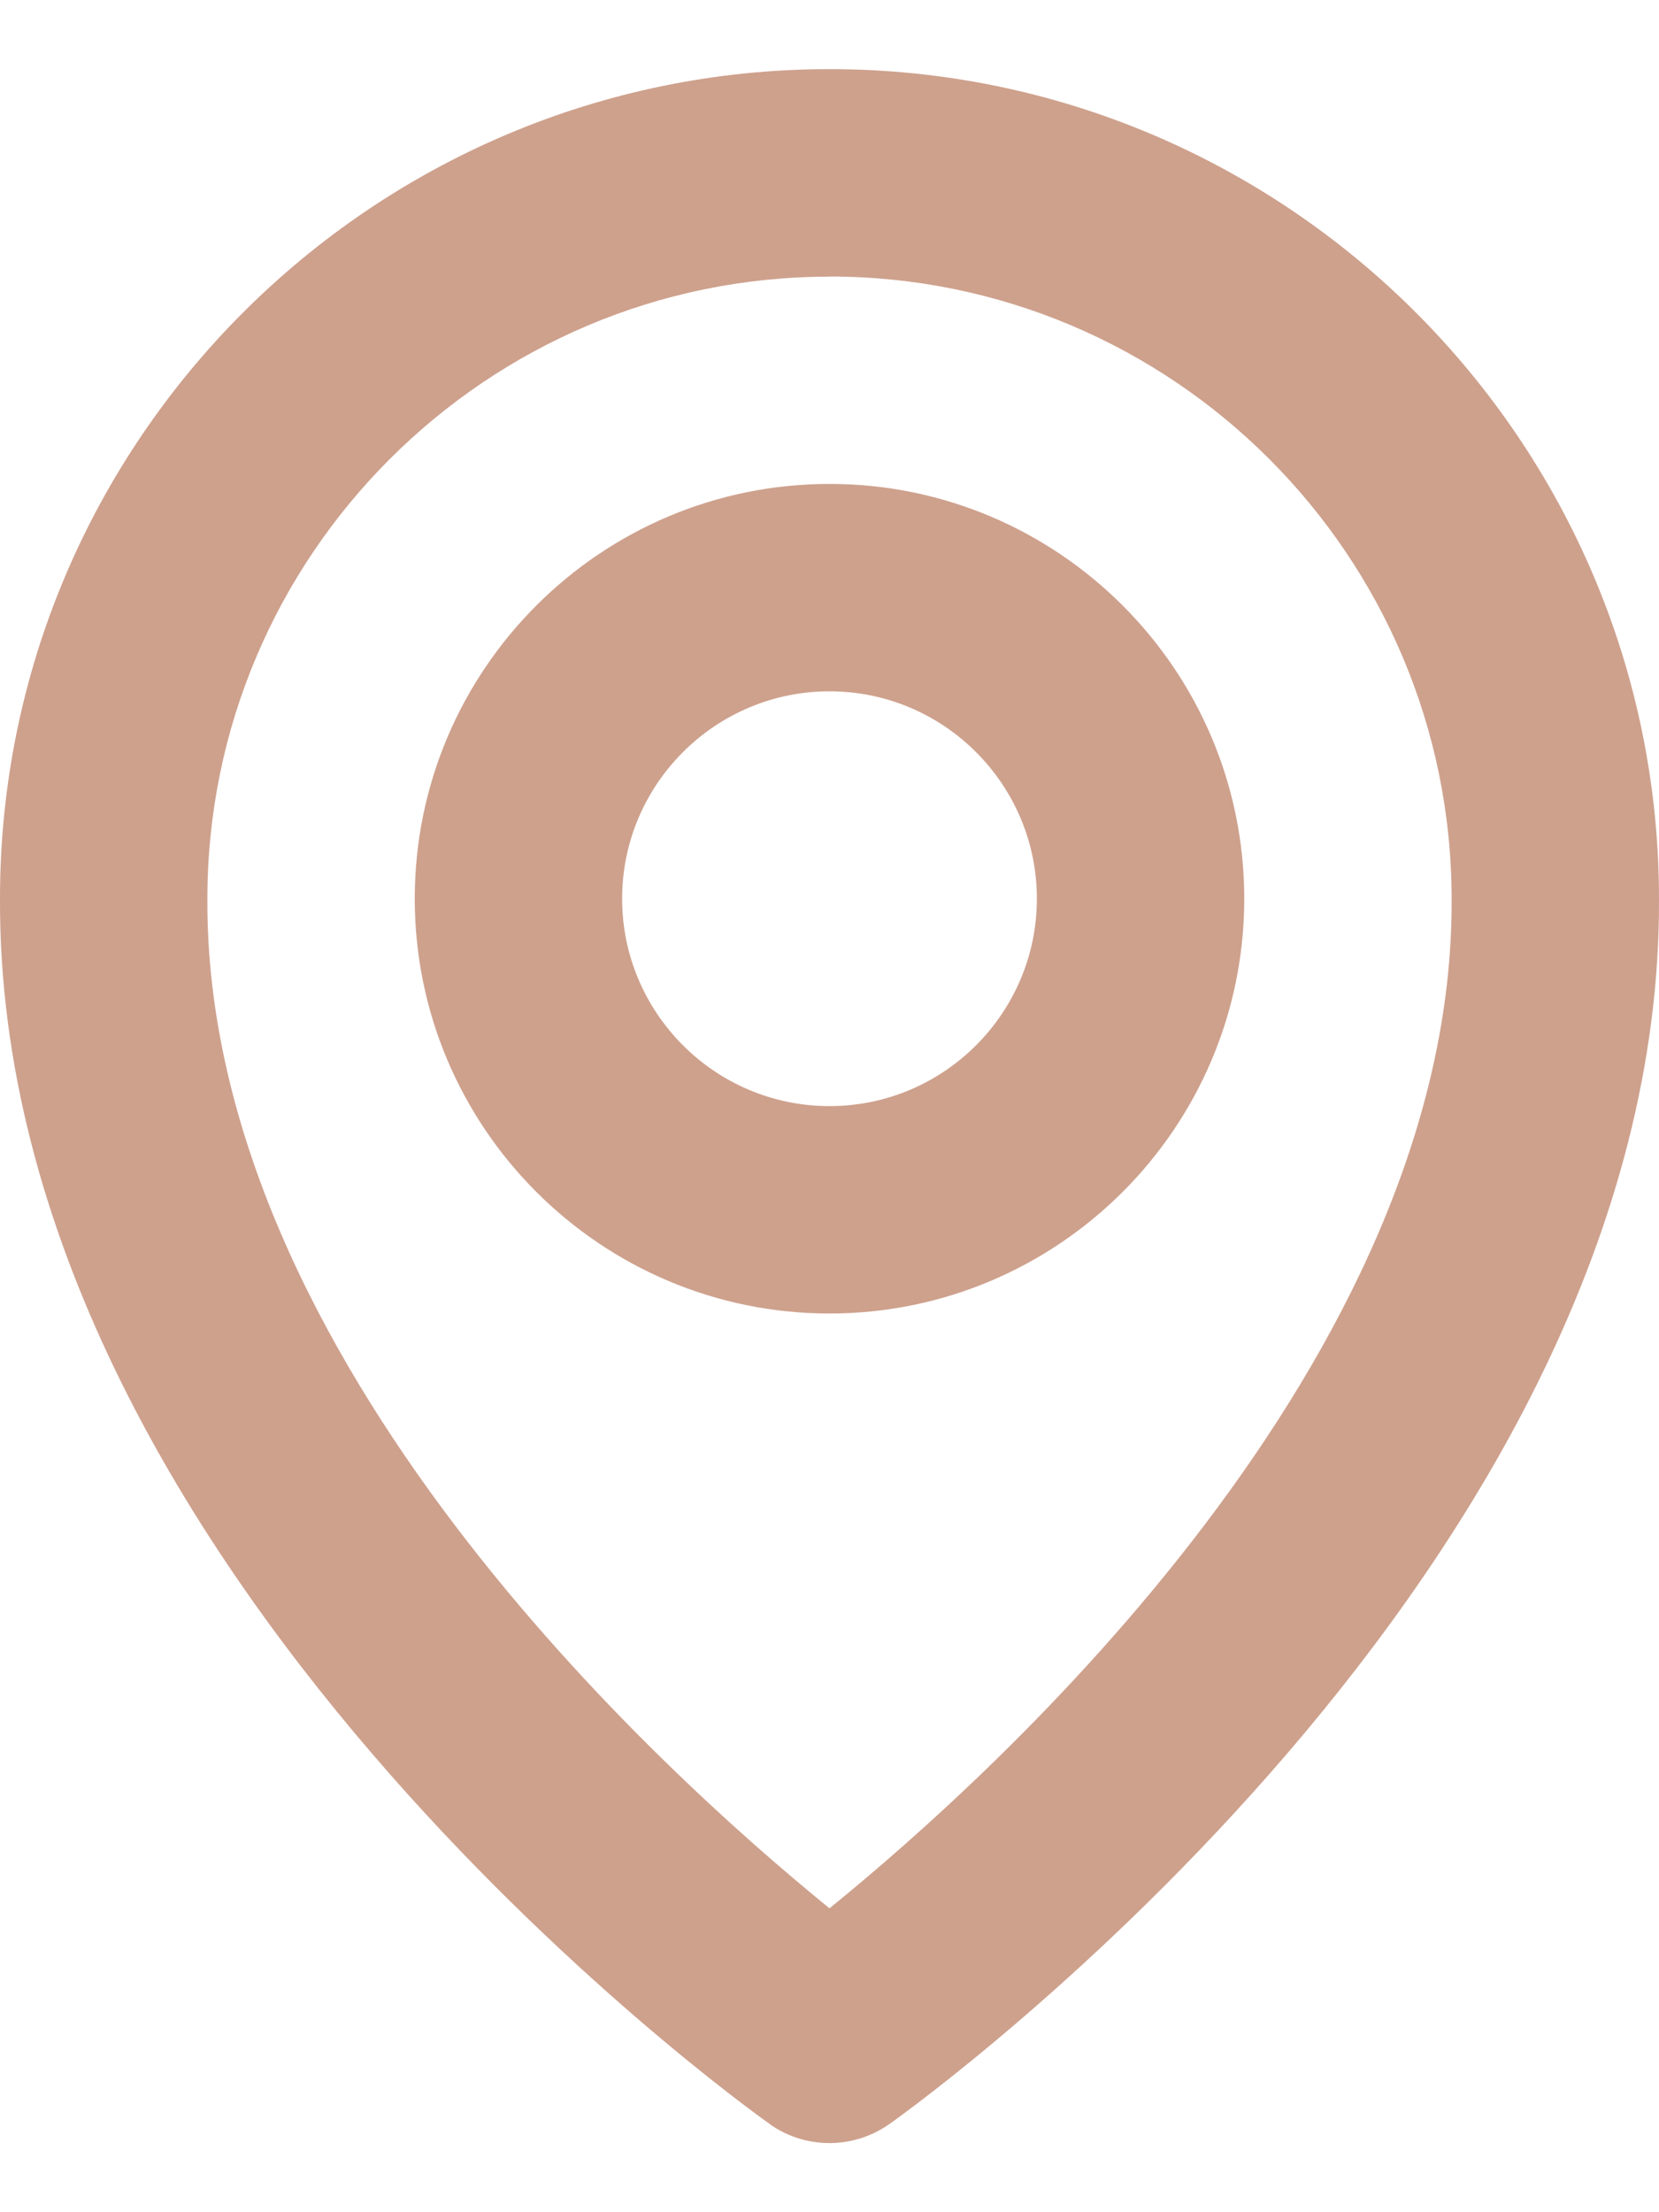 <svg fill="none" height="16" viewBox="0 0 12 16" width="12" xmlns="http://www.w3.org/2000/svg"><g fill="#cea18d"><path d="m6 9.5c1.655 0 3-1.345 3-3s-1.345-3-3-3-3 1.345-3 3 1.345 3 3 3zm0-4.5c.827 0 1.5.673 1.5 1.5s-.673 1.5-1.5 1.5-1.5-.673-1.5-1.5.673-1.5 1.5-1.5z"/><path d="m5.565 15.361c.127.091.279.139.435.139s.308-.049.435-.139c.228-.161 5.587-4.03 5.565-8.861 0-3.308-2.692-6-6-6s-6 2.692-6 5.996c-.022 4.834 5.337 8.703 5.565 8.864zm.435-13.361c2.482 0 4.5 2.018 4.5 4.504.016 3.329-3.291 6.317-4.5 7.298-1.208-.981-4.516-3.971-4.5-7.301 0-2.482 2.018-4.5 4.5-4.5z"/></g></svg>